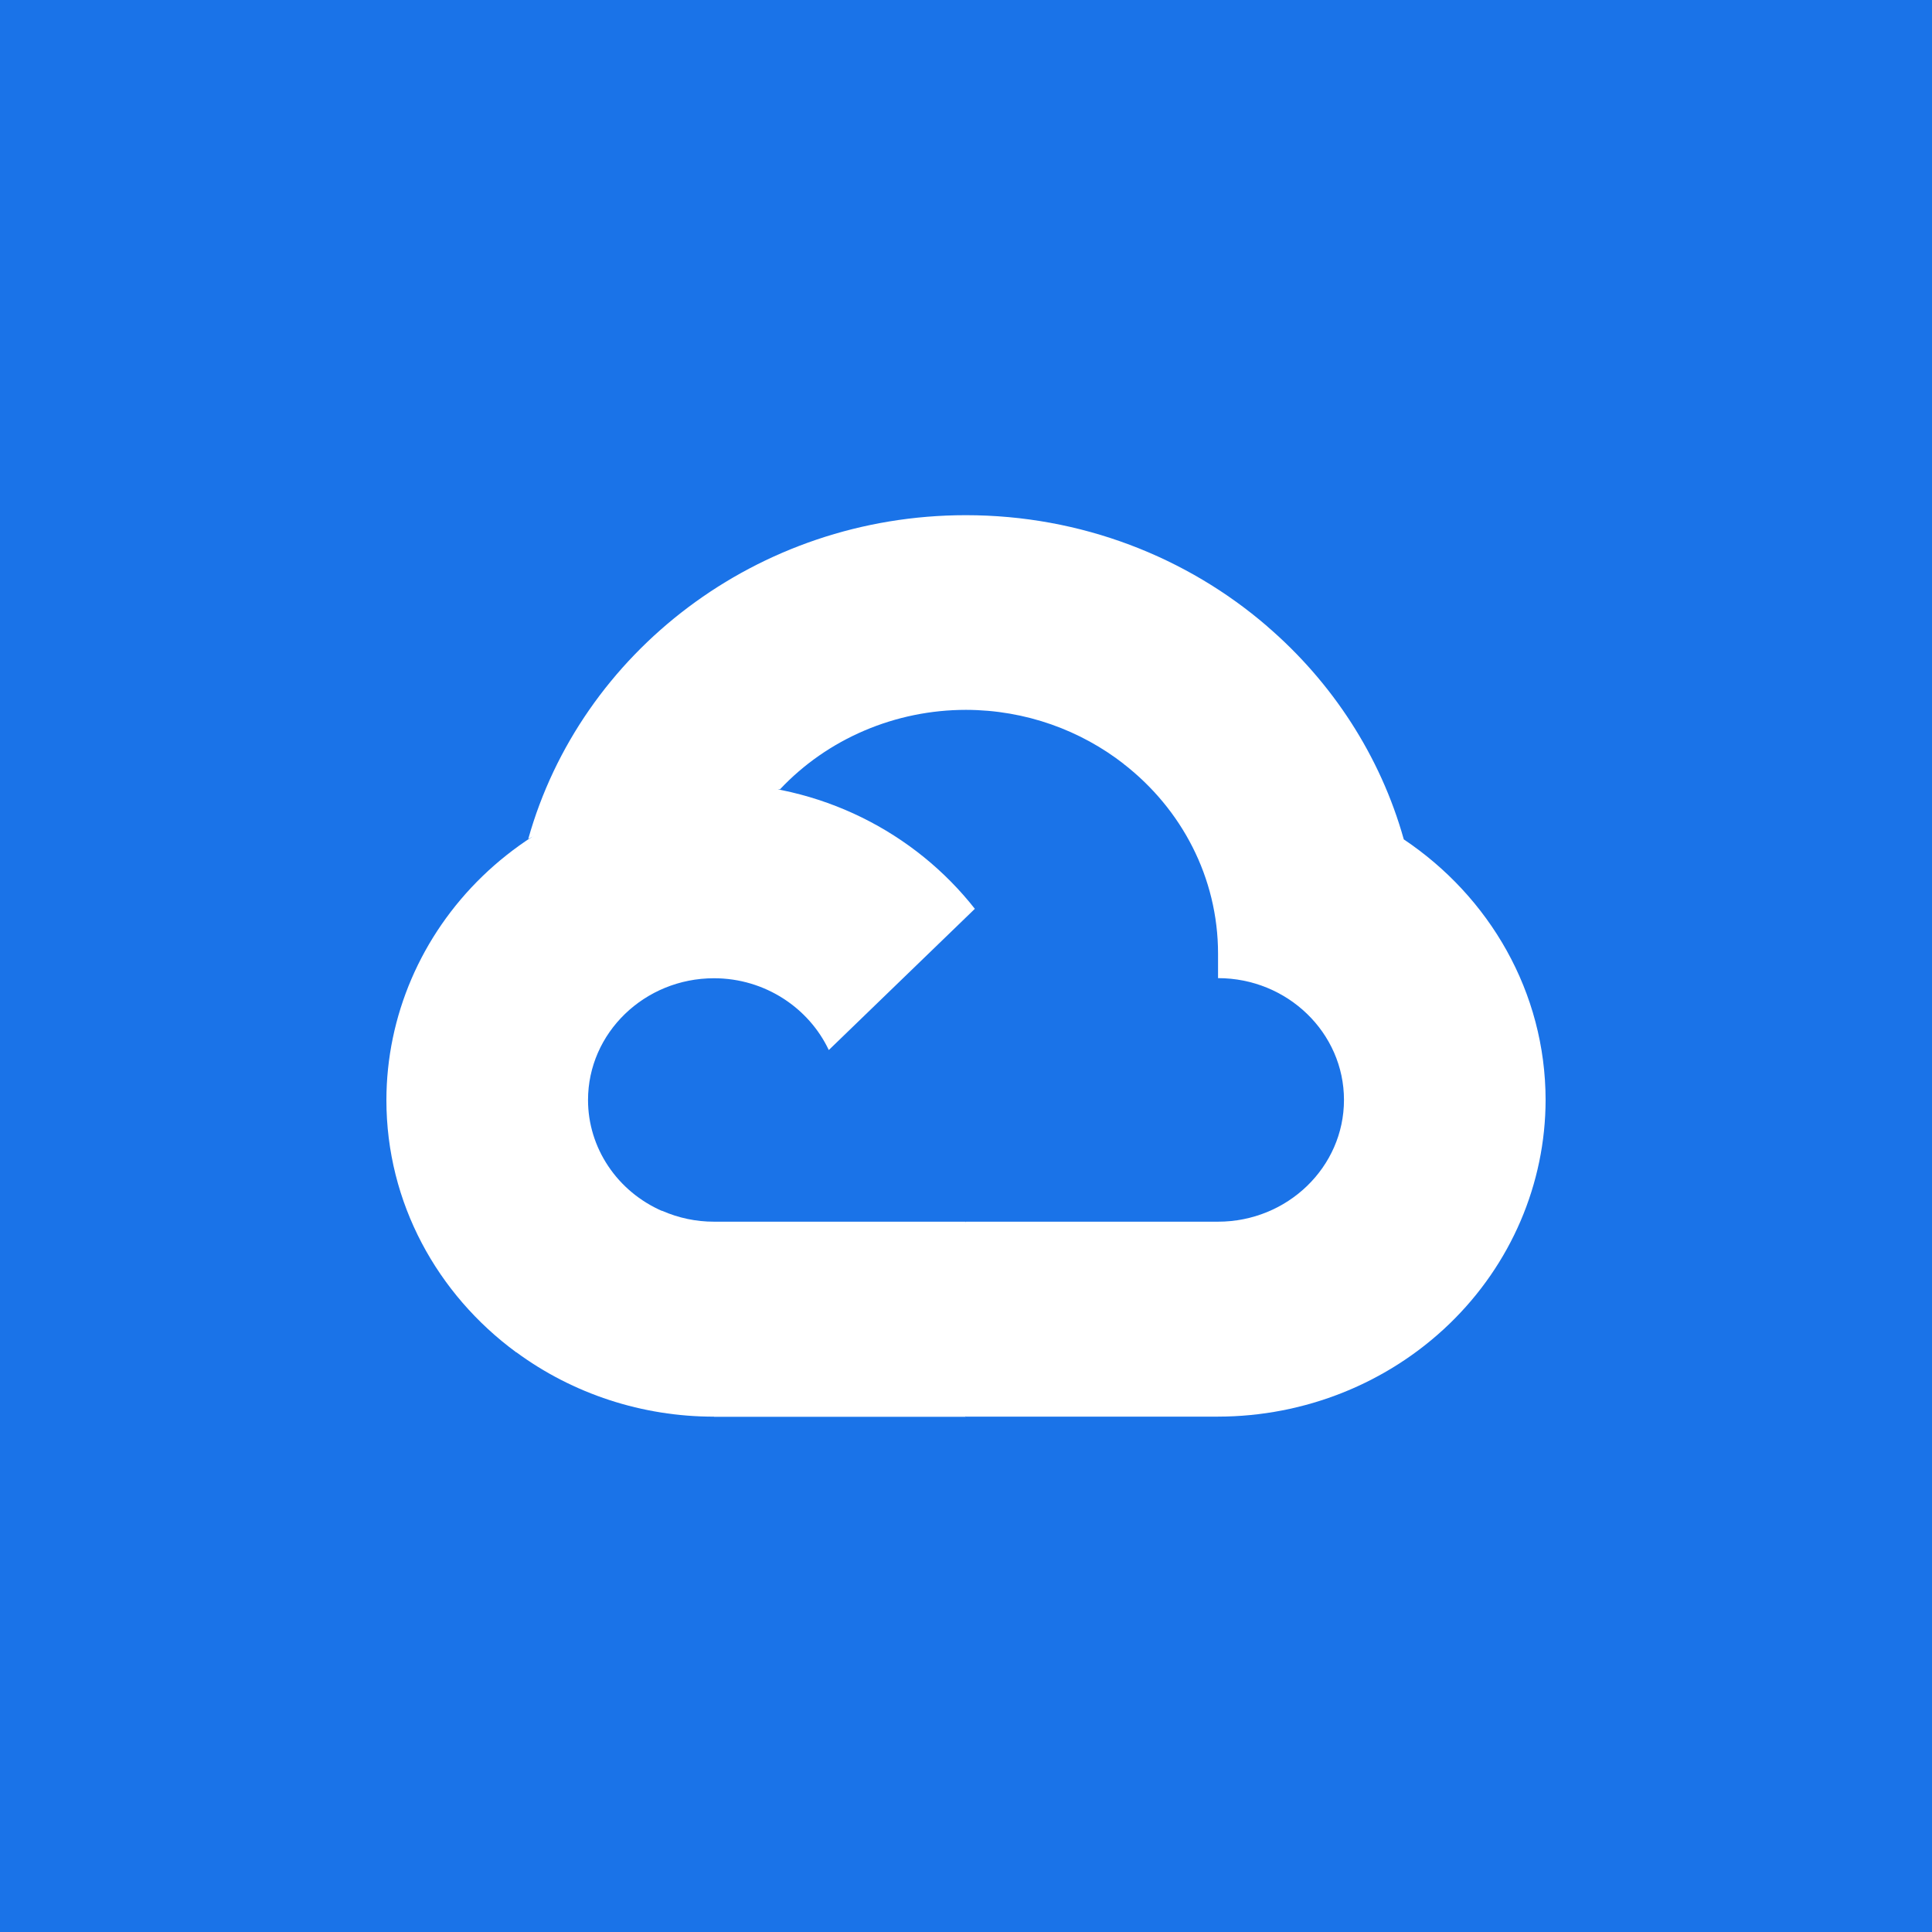 <svg fill="none" viewBox="0 0 50 50" height="50" width="50" xmlns="http://www.w3.org/2000/svg"><path fill="#1A73E8" d="M0 0H50V50H0V0Z"></path><path fill="white" d="M29.091 19.782L30.052 19.798L32.663 17.273L32.79 16.204C30.719 14.42 27.985 13.333 24.997 13.333C19.588 13.333 15.022 16.892 13.671 21.713C13.956 21.521 14.565 21.665 14.565 21.665L19.782 20.835C19.782 20.835 20.05 20.406 20.186 20.428C20.796 19.779 21.54 19.262 22.369 18.908C23.198 18.554 24.094 18.371 25 18.371C26.547 18.374 27.972 18.903 29.091 19.777V19.782Z"></path><path fill="white" d="M36.33 21.723C35.724 19.561 34.474 17.652 32.788 16.204L29.091 19.779C30.573 20.934 31.523 22.703 31.523 24.683V25.314C33.321 25.314 34.782 26.73 34.782 28.465C34.782 30.205 33.318 31.617 31.523 31.617H25.003L24.351 32.252V36.035L25.003 36.662H31.523C33.77 36.66 35.924 35.795 37.514 34.258C39.103 32.722 39.997 30.639 40 28.466C39.997 25.676 38.547 23.208 36.33 21.723V21.723Z"></path><path fill="white" d="M18.478 36.667H24.994V31.617H18.478C18.015 31.618 17.558 31.521 17.137 31.336L16.196 31.614L13.585 34.139L13.356 34.991C14.827 36.076 16.627 36.664 18.478 36.663L18.478 36.667Z"></path><path fill="white" d="M18.477 20.272C16.23 20.275 14.076 21.14 12.487 22.676C10.898 24.213 10.003 26.296 10 28.469C10 31.131 11.319 33.498 13.359 34.997L17.139 31.342C16.567 31.093 16.081 30.689 15.741 30.179C15.4 29.67 15.218 29.076 15.218 28.469C15.218 26.73 16.682 25.317 18.477 25.317C19.799 25.317 20.936 26.088 21.449 27.175L25.229 23.52C23.679 21.547 21.231 20.272 18.478 20.272H18.477Z"></path></svg> 